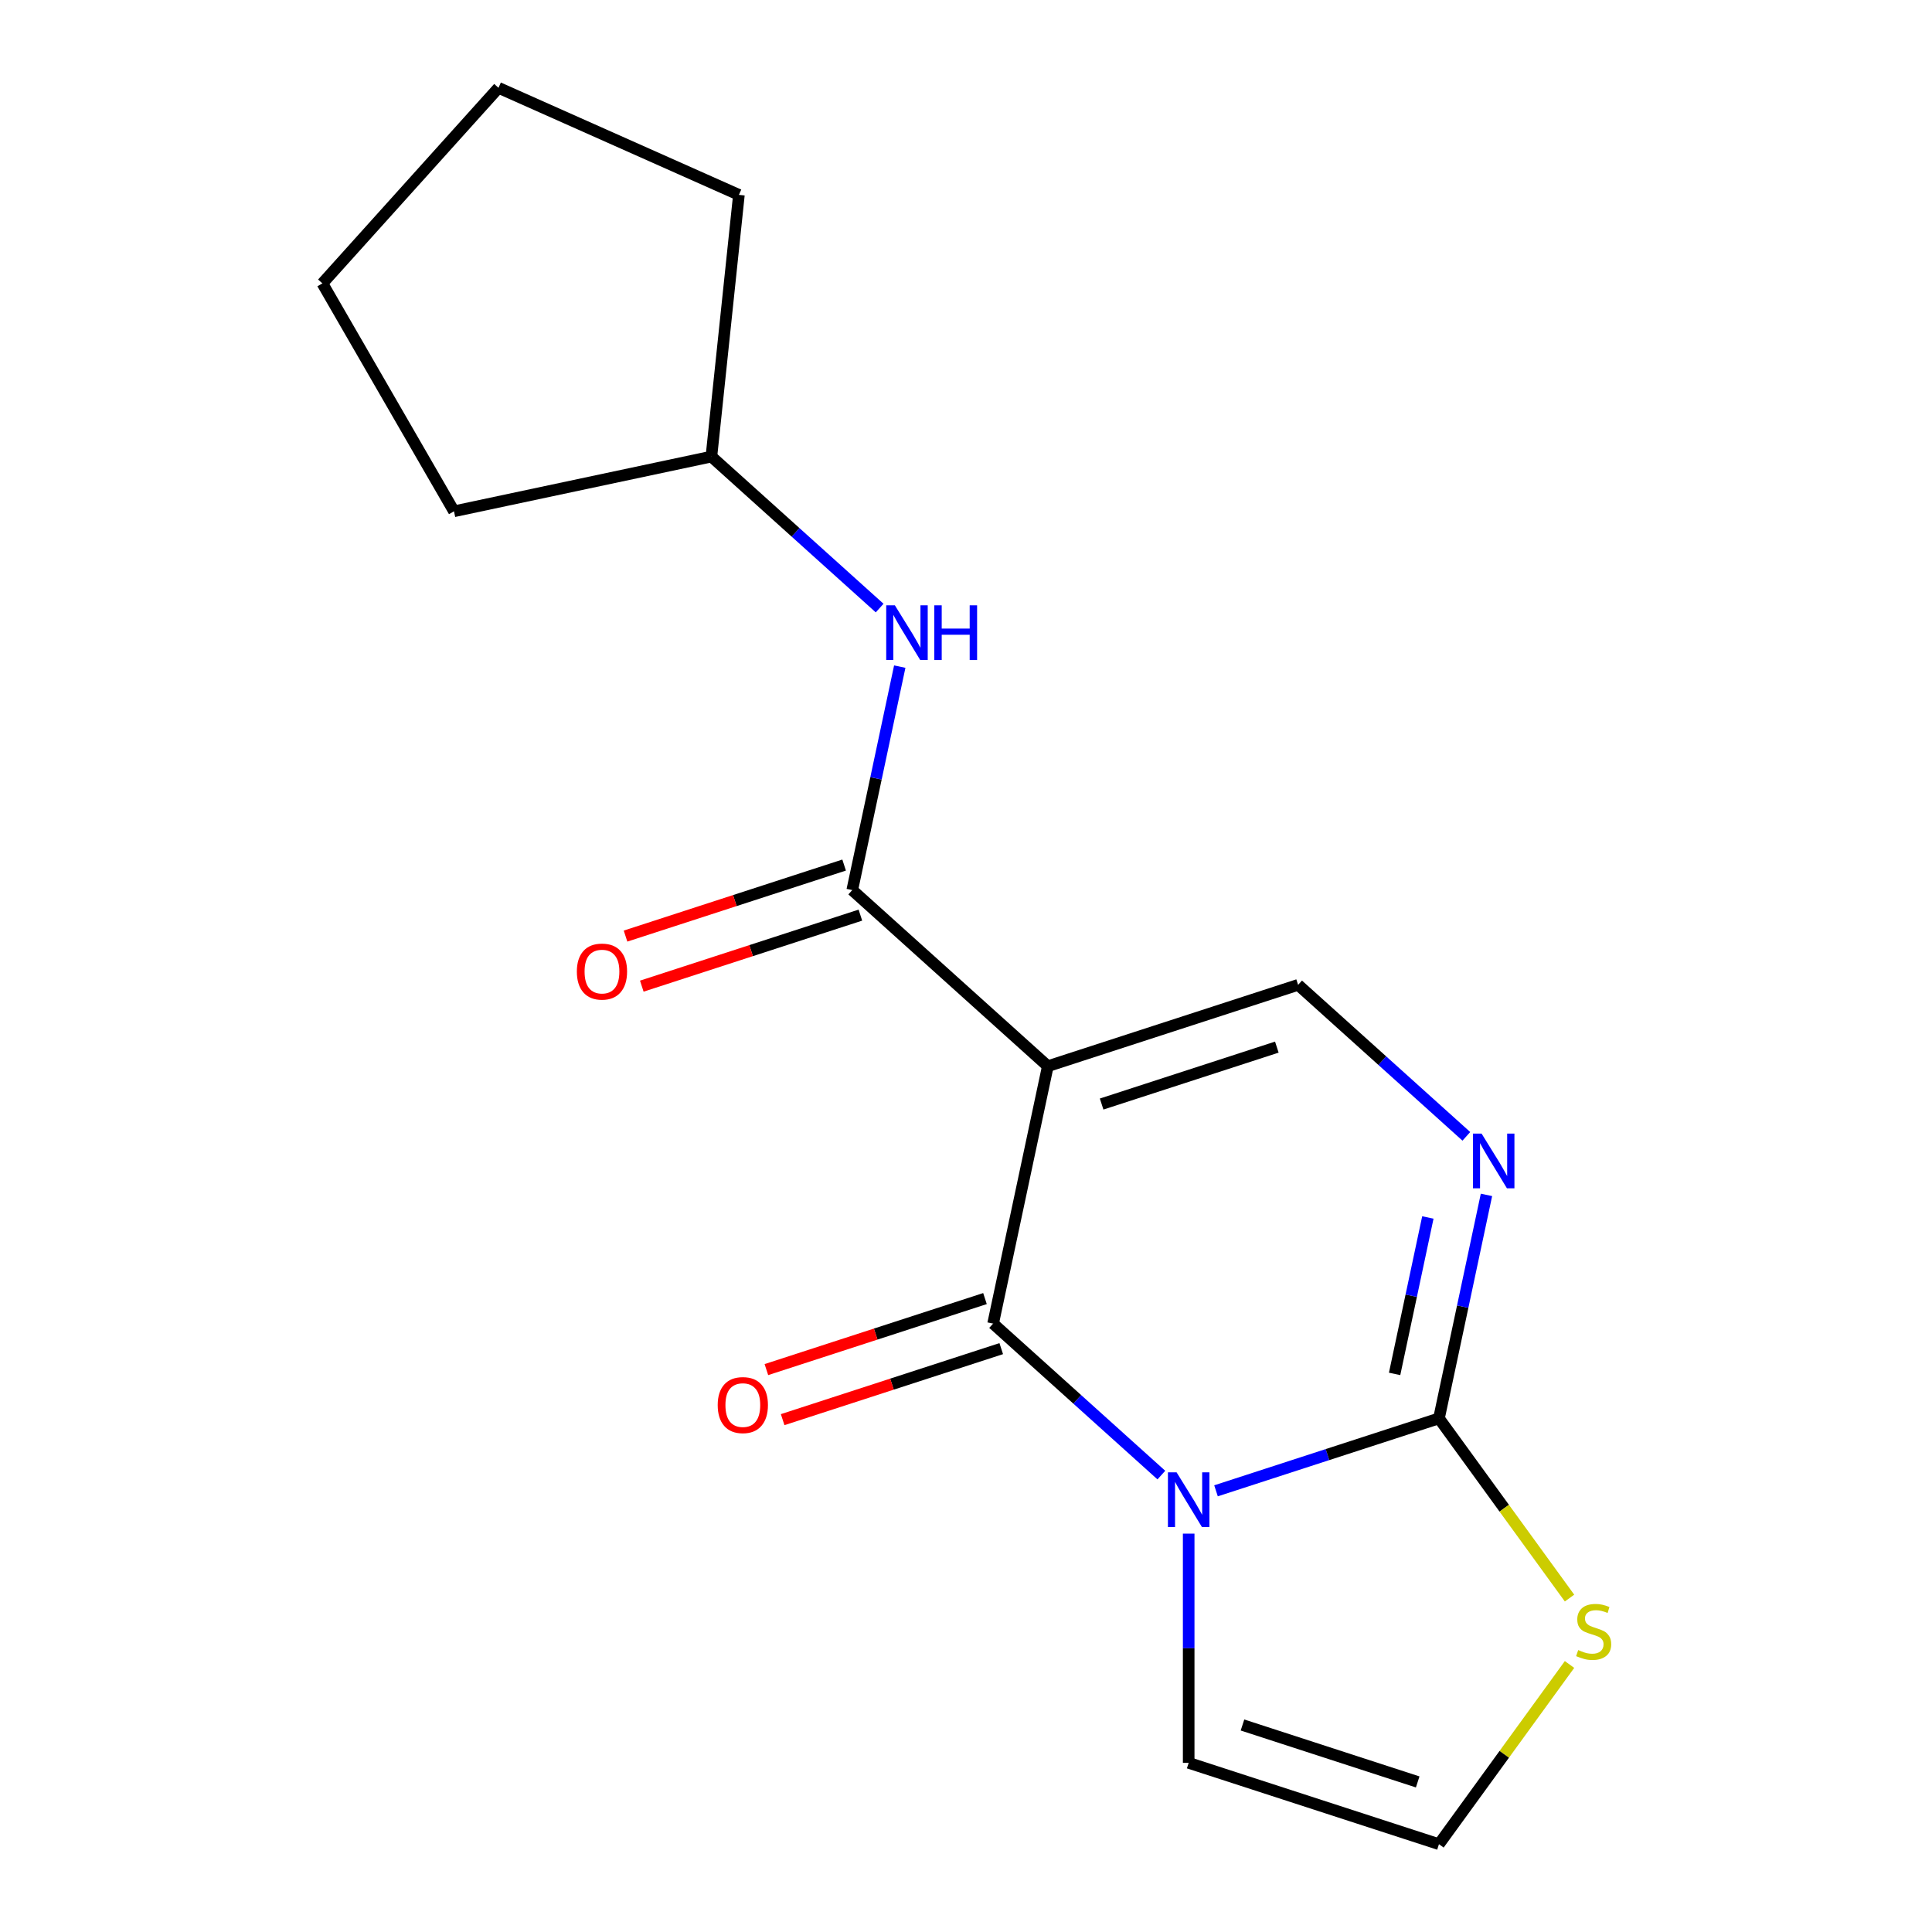 <?xml version='1.0' encoding='iso-8859-1'?>
<svg version='1.1' baseProfile='full'
              xmlns='http://www.w3.org/2000/svg'
                      xmlns:rdkit='http://www.rdkit.org/xml'
                      xmlns:xlink='http://www.w3.org/1999/xlink'
                  xml:space='preserve'
width='1000px' height='1000px' viewBox='0 0 1000 1000'>
<!-- END OF HEADER -->
<rect style='opacity:1.0;fill:#FFFFFF;stroke:none' width='1000' height='1000' x='0' y='0'> </rect>
<path class='bond-1' d='M 601.114,763.502 L 557.573,724.297' style='fill:none;fill-rule:evenodd;stroke:#0000FF;stroke-width:6px;stroke-linecap:butt;stroke-linejoin:miter;stroke-opacity:1' />
<path class='bond-1' d='M 557.573,724.297 L 514.032,685.093' style='fill:none;fill-rule:evenodd;stroke:#000000;stroke-width:6px;stroke-linecap:butt;stroke-linejoin:miter;stroke-opacity:1' />
<path class='bond-2' d='M 629.405,771.642 L 687.106,752.894' style='fill:none;fill-rule:evenodd;stroke:#0000FF;stroke-width:6px;stroke-linecap:butt;stroke-linejoin:miter;stroke-opacity:1' />
<path class='bond-2' d='M 687.106,752.894 L 744.807,734.146' style='fill:none;fill-rule:evenodd;stroke:#000000;stroke-width:6px;stroke-linecap:butt;stroke-linejoin:miter;stroke-opacity:1' />
<path class='bond-8' d='M 615.259,793.804 L 615.259,853.128' style='fill:none;fill-rule:evenodd;stroke:#0000FF;stroke-width:6px;stroke-linecap:butt;stroke-linejoin:miter;stroke-opacity:1' />
<path class='bond-8' d='M 615.259,853.128 L 615.259,912.453' style='fill:none;fill-rule:evenodd;stroke:#000000;stroke-width:6px;stroke-linecap:butt;stroke-linejoin:miter;stroke-opacity:1' />
<path class='bond-0' d='M 542.353,551.855 L 514.032,685.093' style='fill:none;fill-rule:evenodd;stroke:#000000;stroke-width:6px;stroke-linecap:butt;stroke-linejoin:miter;stroke-opacity:1' />
<path class='bond-4' d='M 542.353,551.855 L 441.125,460.71' style='fill:none;fill-rule:evenodd;stroke:#000000;stroke-width:6px;stroke-linecap:butt;stroke-linejoin:miter;stroke-opacity:1' />
<path class='bond-18' d='M 542.353,551.855 L 671.9,509.762' style='fill:none;fill-rule:evenodd;stroke:#000000;stroke-width:6px;stroke-linecap:butt;stroke-linejoin:miter;stroke-opacity:1' />
<path class='bond-18' d='M 570.203,571.451 L 660.887,541.986' style='fill:none;fill-rule:evenodd;stroke:#000000;stroke-width:6px;stroke-linecap:butt;stroke-linejoin:miter;stroke-opacity:1' />
<path class='bond-10' d='M 509.823,672.138 L 453.252,690.519' style='fill:none;fill-rule:evenodd;stroke:#000000;stroke-width:6px;stroke-linecap:butt;stroke-linejoin:miter;stroke-opacity:1' />
<path class='bond-10' d='M 453.252,690.519 L 396.68,708.9' style='fill:none;fill-rule:evenodd;stroke:#FF0000;stroke-width:6px;stroke-linecap:butt;stroke-linejoin:miter;stroke-opacity:1' />
<path class='bond-10' d='M 518.241,698.048 L 461.67,716.429' style='fill:none;fill-rule:evenodd;stroke:#000000;stroke-width:6px;stroke-linecap:butt;stroke-linejoin:miter;stroke-opacity:1' />
<path class='bond-10' d='M 461.67,716.429 L 405.099,734.81' style='fill:none;fill-rule:evenodd;stroke:#FF0000;stroke-width:6px;stroke-linecap:butt;stroke-linejoin:miter;stroke-opacity:1' />
<path class='bond-3' d='M 744.807,734.146 L 757.1,676.309' style='fill:none;fill-rule:evenodd;stroke:#000000;stroke-width:6px;stroke-linecap:butt;stroke-linejoin:miter;stroke-opacity:1' />
<path class='bond-3' d='M 757.1,676.309 L 769.394,618.473' style='fill:none;fill-rule:evenodd;stroke:#0000FF;stroke-width:6px;stroke-linecap:butt;stroke-linejoin:miter;stroke-opacity:1' />
<path class='bond-3' d='M 721.847,711.131 L 730.453,670.645' style='fill:none;fill-rule:evenodd;stroke:#000000;stroke-width:6px;stroke-linecap:butt;stroke-linejoin:miter;stroke-opacity:1' />
<path class='bond-3' d='M 730.453,670.645 L 739.058,630.16' style='fill:none;fill-rule:evenodd;stroke:#0000FF;stroke-width:6px;stroke-linecap:butt;stroke-linejoin:miter;stroke-opacity:1' />
<path class='bond-6' d='M 744.807,734.146 L 778.597,780.653' style='fill:none;fill-rule:evenodd;stroke:#000000;stroke-width:6px;stroke-linecap:butt;stroke-linejoin:miter;stroke-opacity:1' />
<path class='bond-6' d='M 778.597,780.653 L 812.386,827.161' style='fill:none;fill-rule:evenodd;stroke:#CCCC00;stroke-width:6px;stroke-linecap:butt;stroke-linejoin:miter;stroke-opacity:1' />
<path class='bond-5' d='M 758.982,588.171 L 715.441,548.967' style='fill:none;fill-rule:evenodd;stroke:#0000FF;stroke-width:6px;stroke-linecap:butt;stroke-linejoin:miter;stroke-opacity:1' />
<path class='bond-5' d='M 715.441,548.967 L 671.9,509.762' style='fill:none;fill-rule:evenodd;stroke:#000000;stroke-width:6px;stroke-linecap:butt;stroke-linejoin:miter;stroke-opacity:1' />
<path class='bond-7' d='M 441.125,460.71 L 453.419,402.873' style='fill:none;fill-rule:evenodd;stroke:#000000;stroke-width:6px;stroke-linecap:butt;stroke-linejoin:miter;stroke-opacity:1' />
<path class='bond-7' d='M 453.419,402.873 L 465.712,345.037' style='fill:none;fill-rule:evenodd;stroke:#0000FF;stroke-width:6px;stroke-linecap:butt;stroke-linejoin:miter;stroke-opacity:1' />
<path class='bond-11' d='M 436.916,447.755 L 380.345,466.136' style='fill:none;fill-rule:evenodd;stroke:#000000;stroke-width:6px;stroke-linecap:butt;stroke-linejoin:miter;stroke-opacity:1' />
<path class='bond-11' d='M 380.345,466.136 L 323.774,484.517' style='fill:none;fill-rule:evenodd;stroke:#FF0000;stroke-width:6px;stroke-linecap:butt;stroke-linejoin:miter;stroke-opacity:1' />
<path class='bond-11' d='M 445.335,473.664 L 388.764,492.046' style='fill:none;fill-rule:evenodd;stroke:#000000;stroke-width:6px;stroke-linecap:butt;stroke-linejoin:miter;stroke-opacity:1' />
<path class='bond-11' d='M 388.764,492.046 L 332.192,510.427' style='fill:none;fill-rule:evenodd;stroke:#FF0000;stroke-width:6px;stroke-linecap:butt;stroke-linejoin:miter;stroke-opacity:1' />
<path class='bond-17' d='M 812.386,861.53 L 778.597,908.038' style='fill:none;fill-rule:evenodd;stroke:#CCCC00;stroke-width:6px;stroke-linecap:butt;stroke-linejoin:miter;stroke-opacity:1' />
<path class='bond-17' d='M 778.597,908.038 L 744.807,954.545' style='fill:none;fill-rule:evenodd;stroke:#000000;stroke-width:6px;stroke-linecap:butt;stroke-linejoin:miter;stroke-opacity:1' />
<path class='bond-12' d='M 455.301,314.735 L 411.76,275.531' style='fill:none;fill-rule:evenodd;stroke:#0000FF;stroke-width:6px;stroke-linecap:butt;stroke-linejoin:miter;stroke-opacity:1' />
<path class='bond-12' d='M 411.76,275.531 L 368.219,236.326' style='fill:none;fill-rule:evenodd;stroke:#000000;stroke-width:6px;stroke-linecap:butt;stroke-linejoin:miter;stroke-opacity:1' />
<path class='bond-9' d='M 615.259,912.453 L 744.807,954.545' style='fill:none;fill-rule:evenodd;stroke:#000000;stroke-width:6px;stroke-linecap:butt;stroke-linejoin:miter;stroke-opacity:1' />
<path class='bond-9' d='M 643.11,892.857 L 733.793,922.322' style='fill:none;fill-rule:evenodd;stroke:#000000;stroke-width:6px;stroke-linecap:butt;stroke-linejoin:miter;stroke-opacity:1' />
<path class='bond-13' d='M 368.219,236.326 L 234.981,264.647' style='fill:none;fill-rule:evenodd;stroke:#000000;stroke-width:6px;stroke-linecap:butt;stroke-linejoin:miter;stroke-opacity:1' />
<path class='bond-14' d='M 368.219,236.326 L 382.457,100.858' style='fill:none;fill-rule:evenodd;stroke:#000000;stroke-width:6px;stroke-linecap:butt;stroke-linejoin:miter;stroke-opacity:1' />
<path class='bond-16' d='M 234.981,264.647 L 166.874,146.682' style='fill:none;fill-rule:evenodd;stroke:#000000;stroke-width:6px;stroke-linecap:butt;stroke-linejoin:miter;stroke-opacity:1' />
<path class='bond-15' d='M 382.457,100.858 L 258.019,45.455' style='fill:none;fill-rule:evenodd;stroke:#000000;stroke-width:6px;stroke-linecap:butt;stroke-linejoin:miter;stroke-opacity:1' />
<path class='bond-19' d='M 258.019,45.455 L 166.874,146.682' style='fill:none;fill-rule:evenodd;stroke:#000000;stroke-width:6px;stroke-linecap:butt;stroke-linejoin:miter;stroke-opacity:1' />
<path  class='atom-0' d='M 608.999 762.078
L 618.279 777.078
Q 619.199 778.558, 620.679 781.238
Q 622.159 783.918, 622.239 784.078
L 622.239 762.078
L 625.999 762.078
L 625.999 790.398
L 622.119 790.398
L 612.159 773.998
Q 610.999 772.078, 609.759 769.878
Q 608.559 767.678, 608.199 766.998
L 608.199 790.398
L 604.519 790.398
L 604.519 762.078
L 608.999 762.078
' fill='#0000FF'/>
<path  class='atom-4' d='M 766.867 586.748
L 776.147 601.748
Q 777.067 603.228, 778.547 605.908
Q 780.027 608.588, 780.107 608.748
L 780.107 586.748
L 783.867 586.748
L 783.867 615.068
L 779.987 615.068
L 770.027 598.668
Q 768.867 596.748, 767.627 594.548
Q 766.427 592.348, 766.067 591.668
L 766.067 615.068
L 762.387 615.068
L 762.387 586.748
L 766.867 586.748
' fill='#0000FF'/>
<path  class='atom-7' d='M 816.872 854.066
Q 817.192 854.186, 818.512 854.746
Q 819.832 855.306, 821.272 855.666
Q 822.752 855.986, 824.192 855.986
Q 826.872 855.986, 828.432 854.706
Q 829.992 853.386, 829.992 851.106
Q 829.992 849.546, 829.192 848.586
Q 828.432 847.626, 827.232 847.106
Q 826.032 846.586, 824.032 845.986
Q 821.512 845.226, 819.992 844.506
Q 818.512 843.786, 817.432 842.266
Q 816.392 840.746, 816.392 838.186
Q 816.392 834.626, 818.792 832.426
Q 821.232 830.226, 826.032 830.226
Q 829.312 830.226, 833.032 831.786
L 832.112 834.866
Q 828.712 833.466, 826.152 833.466
Q 823.392 833.466, 821.872 834.626
Q 820.352 835.746, 820.392 837.706
Q 820.392 839.226, 821.152 840.146
Q 821.952 841.066, 823.072 841.586
Q 824.232 842.106, 826.152 842.706
Q 828.712 843.506, 830.232 844.306
Q 831.752 845.106, 832.832 846.746
Q 833.952 848.346, 833.952 851.106
Q 833.952 855.026, 831.312 857.146
Q 828.712 859.226, 824.352 859.226
Q 821.832 859.226, 819.912 858.666
Q 818.032 858.146, 815.792 857.226
L 816.872 854.066
' fill='#CCCC00'/>
<path  class='atom-8' d='M 463.186 313.312
L 472.466 328.312
Q 473.386 329.792, 474.866 332.472
Q 476.346 335.152, 476.426 335.312
L 476.426 313.312
L 480.186 313.312
L 480.186 341.632
L 476.306 341.632
L 466.346 325.232
Q 465.186 323.312, 463.946 321.112
Q 462.746 318.912, 462.386 318.232
L 462.386 341.632
L 458.706 341.632
L 458.706 313.312
L 463.186 313.312
' fill='#0000FF'/>
<path  class='atom-8' d='M 483.586 313.312
L 487.426 313.312
L 487.426 325.352
L 501.906 325.352
L 501.906 313.312
L 505.746 313.312
L 505.746 341.632
L 501.906 341.632
L 501.906 328.552
L 487.426 328.552
L 487.426 341.632
L 483.586 341.632
L 483.586 313.312
' fill='#0000FF'/>
<path  class='atom-11' d='M 371.484 727.266
Q 371.484 720.466, 374.844 716.666
Q 378.204 712.866, 384.484 712.866
Q 390.764 712.866, 394.124 716.666
Q 397.484 720.466, 397.484 727.266
Q 397.484 734.146, 394.084 738.066
Q 390.684 741.946, 384.484 741.946
Q 378.244 741.946, 374.844 738.066
Q 371.484 734.186, 371.484 727.266
M 384.484 738.746
Q 388.804 738.746, 391.124 735.866
Q 393.484 732.946, 393.484 727.266
Q 393.484 721.706, 391.124 718.906
Q 388.804 716.066, 384.484 716.066
Q 380.164 716.066, 377.804 718.866
Q 375.484 721.666, 375.484 727.266
Q 375.484 732.986, 377.804 735.866
Q 380.164 738.746, 384.484 738.746
' fill='#FF0000'/>
<path  class='atom-12' d='M 298.578 502.882
Q 298.578 496.082, 301.938 492.282
Q 305.298 488.482, 311.578 488.482
Q 317.858 488.482, 321.218 492.282
Q 324.578 496.082, 324.578 502.882
Q 324.578 509.762, 321.178 513.682
Q 317.778 517.562, 311.578 517.562
Q 305.338 517.562, 301.938 513.682
Q 298.578 509.802, 298.578 502.882
M 311.578 514.362
Q 315.898 514.362, 318.218 511.482
Q 320.578 508.562, 320.578 502.882
Q 320.578 497.322, 318.218 494.522
Q 315.898 491.682, 311.578 491.682
Q 307.258 491.682, 304.898 494.482
Q 302.578 497.282, 302.578 502.882
Q 302.578 508.602, 304.898 511.482
Q 307.258 514.362, 311.578 514.362
' fill='#FF0000'/>
</svg>
